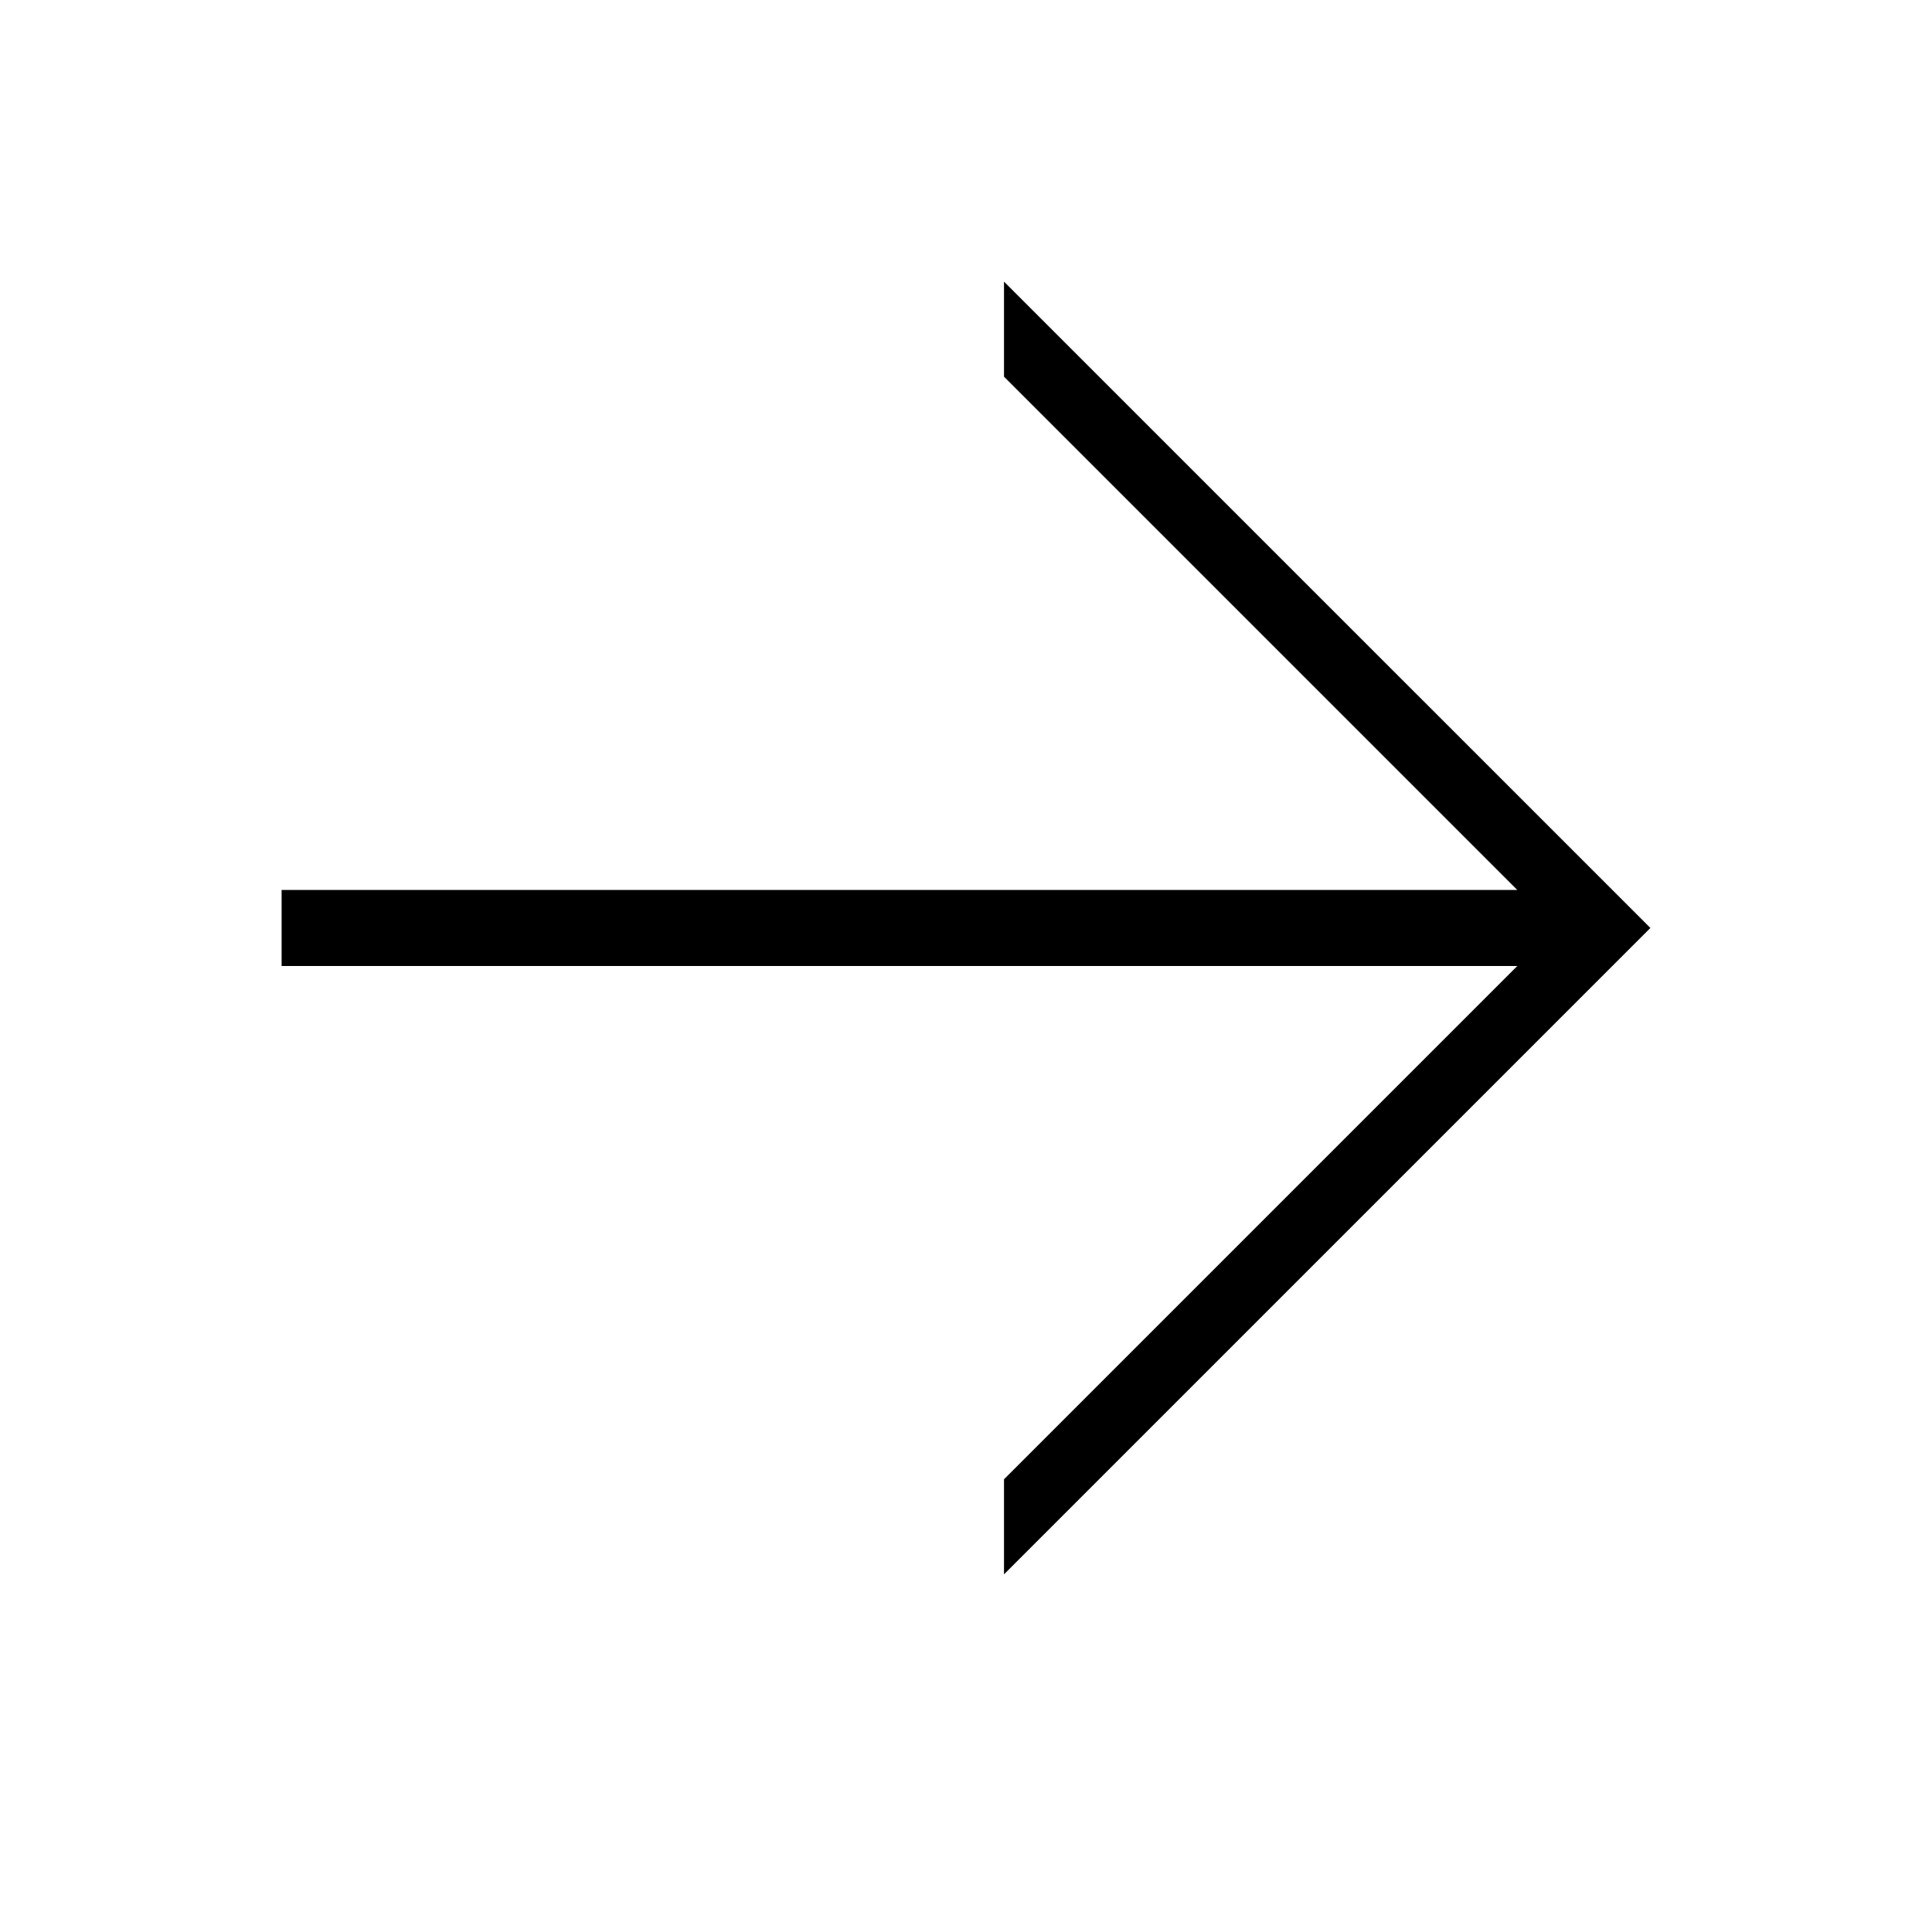 <?xml version="1.0" encoding="UTF-8"?>
<!-- Uploaded to: ICON Repo, www.iconrepo.com, Generator: ICON Repo Mixer Tools -->
<svg fill="#000000" width="800px" height="800px" version="1.1" viewBox="144 144 512 512" xmlns="http://www.w3.org/2000/svg">
 <path d="m410.07 561.22 171.3-171.3-171.3-171.29v25.188l136.03 136.03h-327.47v20.152h327.47l-136.03 136.03z"/>
</svg>
